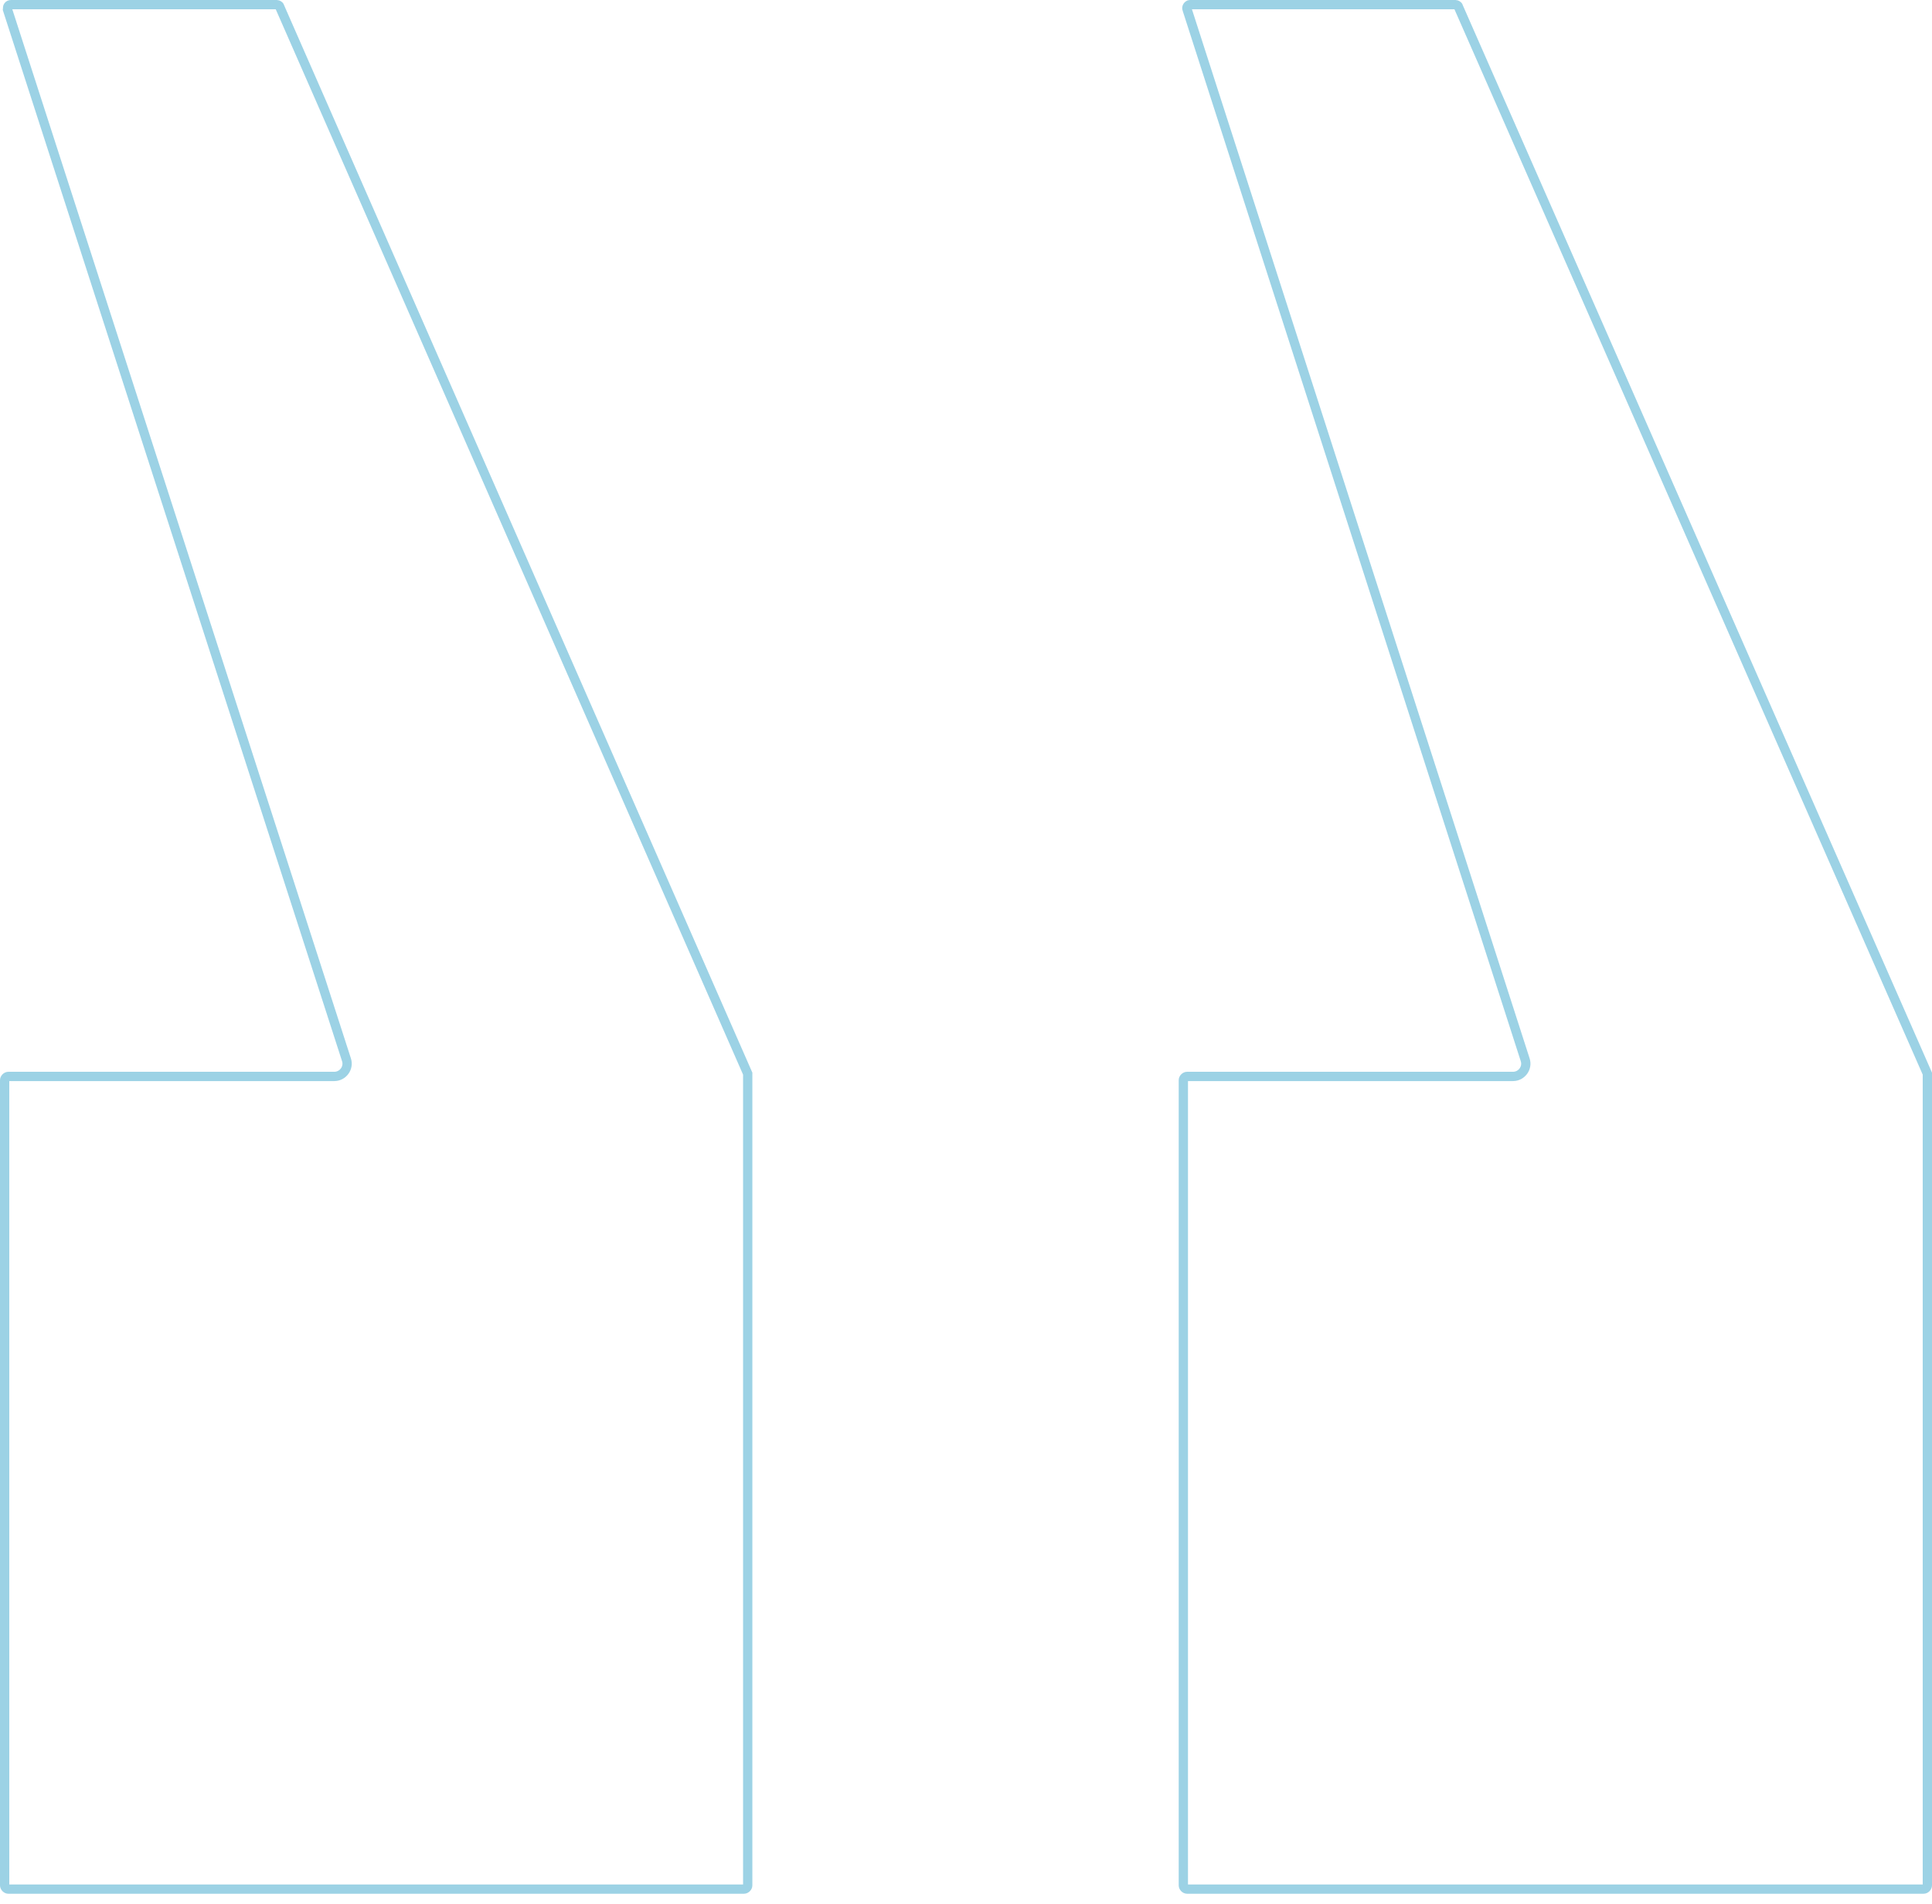 <?xml version="1.0" encoding="utf-8"?>
<!-- Generator: Adobe Illustrator 24.2.0, SVG Export Plug-In . SVG Version: 6.00 Build 0)  -->
<svg version="1.1" id="Layer_1" xmlns="http://www.w3.org/2000/svg" xmlns:xlink="http://www.w3.org/1999/xlink" x="0px" y="0px"
	 viewBox="0 0 208 205" style="enable-background:new 0 0 208 205;" xml:space="preserve">
<style type="text/css">
	.st0{fill:none;stroke:#088EBF;stroke-opacity:0.4;}
</style>
<path class="st0" d="M80.5,115.6c0,0,0,0.1,0,0.1v87.3c0,0.2-0.2,0.4-0.4,0.4H0.9c-0.2,0-0.4-0.2-0.4-0.4v-86.7
	c0-0.2,0.2-0.4,0.4-0.4h35.1c0.9,0,1.6-0.9,1.3-1.8L0.8,1C0.8,0.7,0.9,0.5,1.2,0.5h28.6c0.1,0,0.3,0.1,0.3,0.2L80.5,115.6z"/>
<path class="st0" d="M207.5,115.6c0,0,0,0.1,0,0.1v87.3c0,0.2-0.2,0.4-0.4,0.4h-79.3c-0.2,0-0.4-0.2-0.4-0.4v-86.7
	c0-0.2,0.2-0.4,0.4-0.4h35.1c0.9,0,1.6-0.9,1.3-1.8L127.8,1c-0.1-0.2,0.1-0.5,0.3-0.5h28.6c0.1,0,0.3,0.1,0.3,0.2L207.5,115.6z"/>
</svg>
